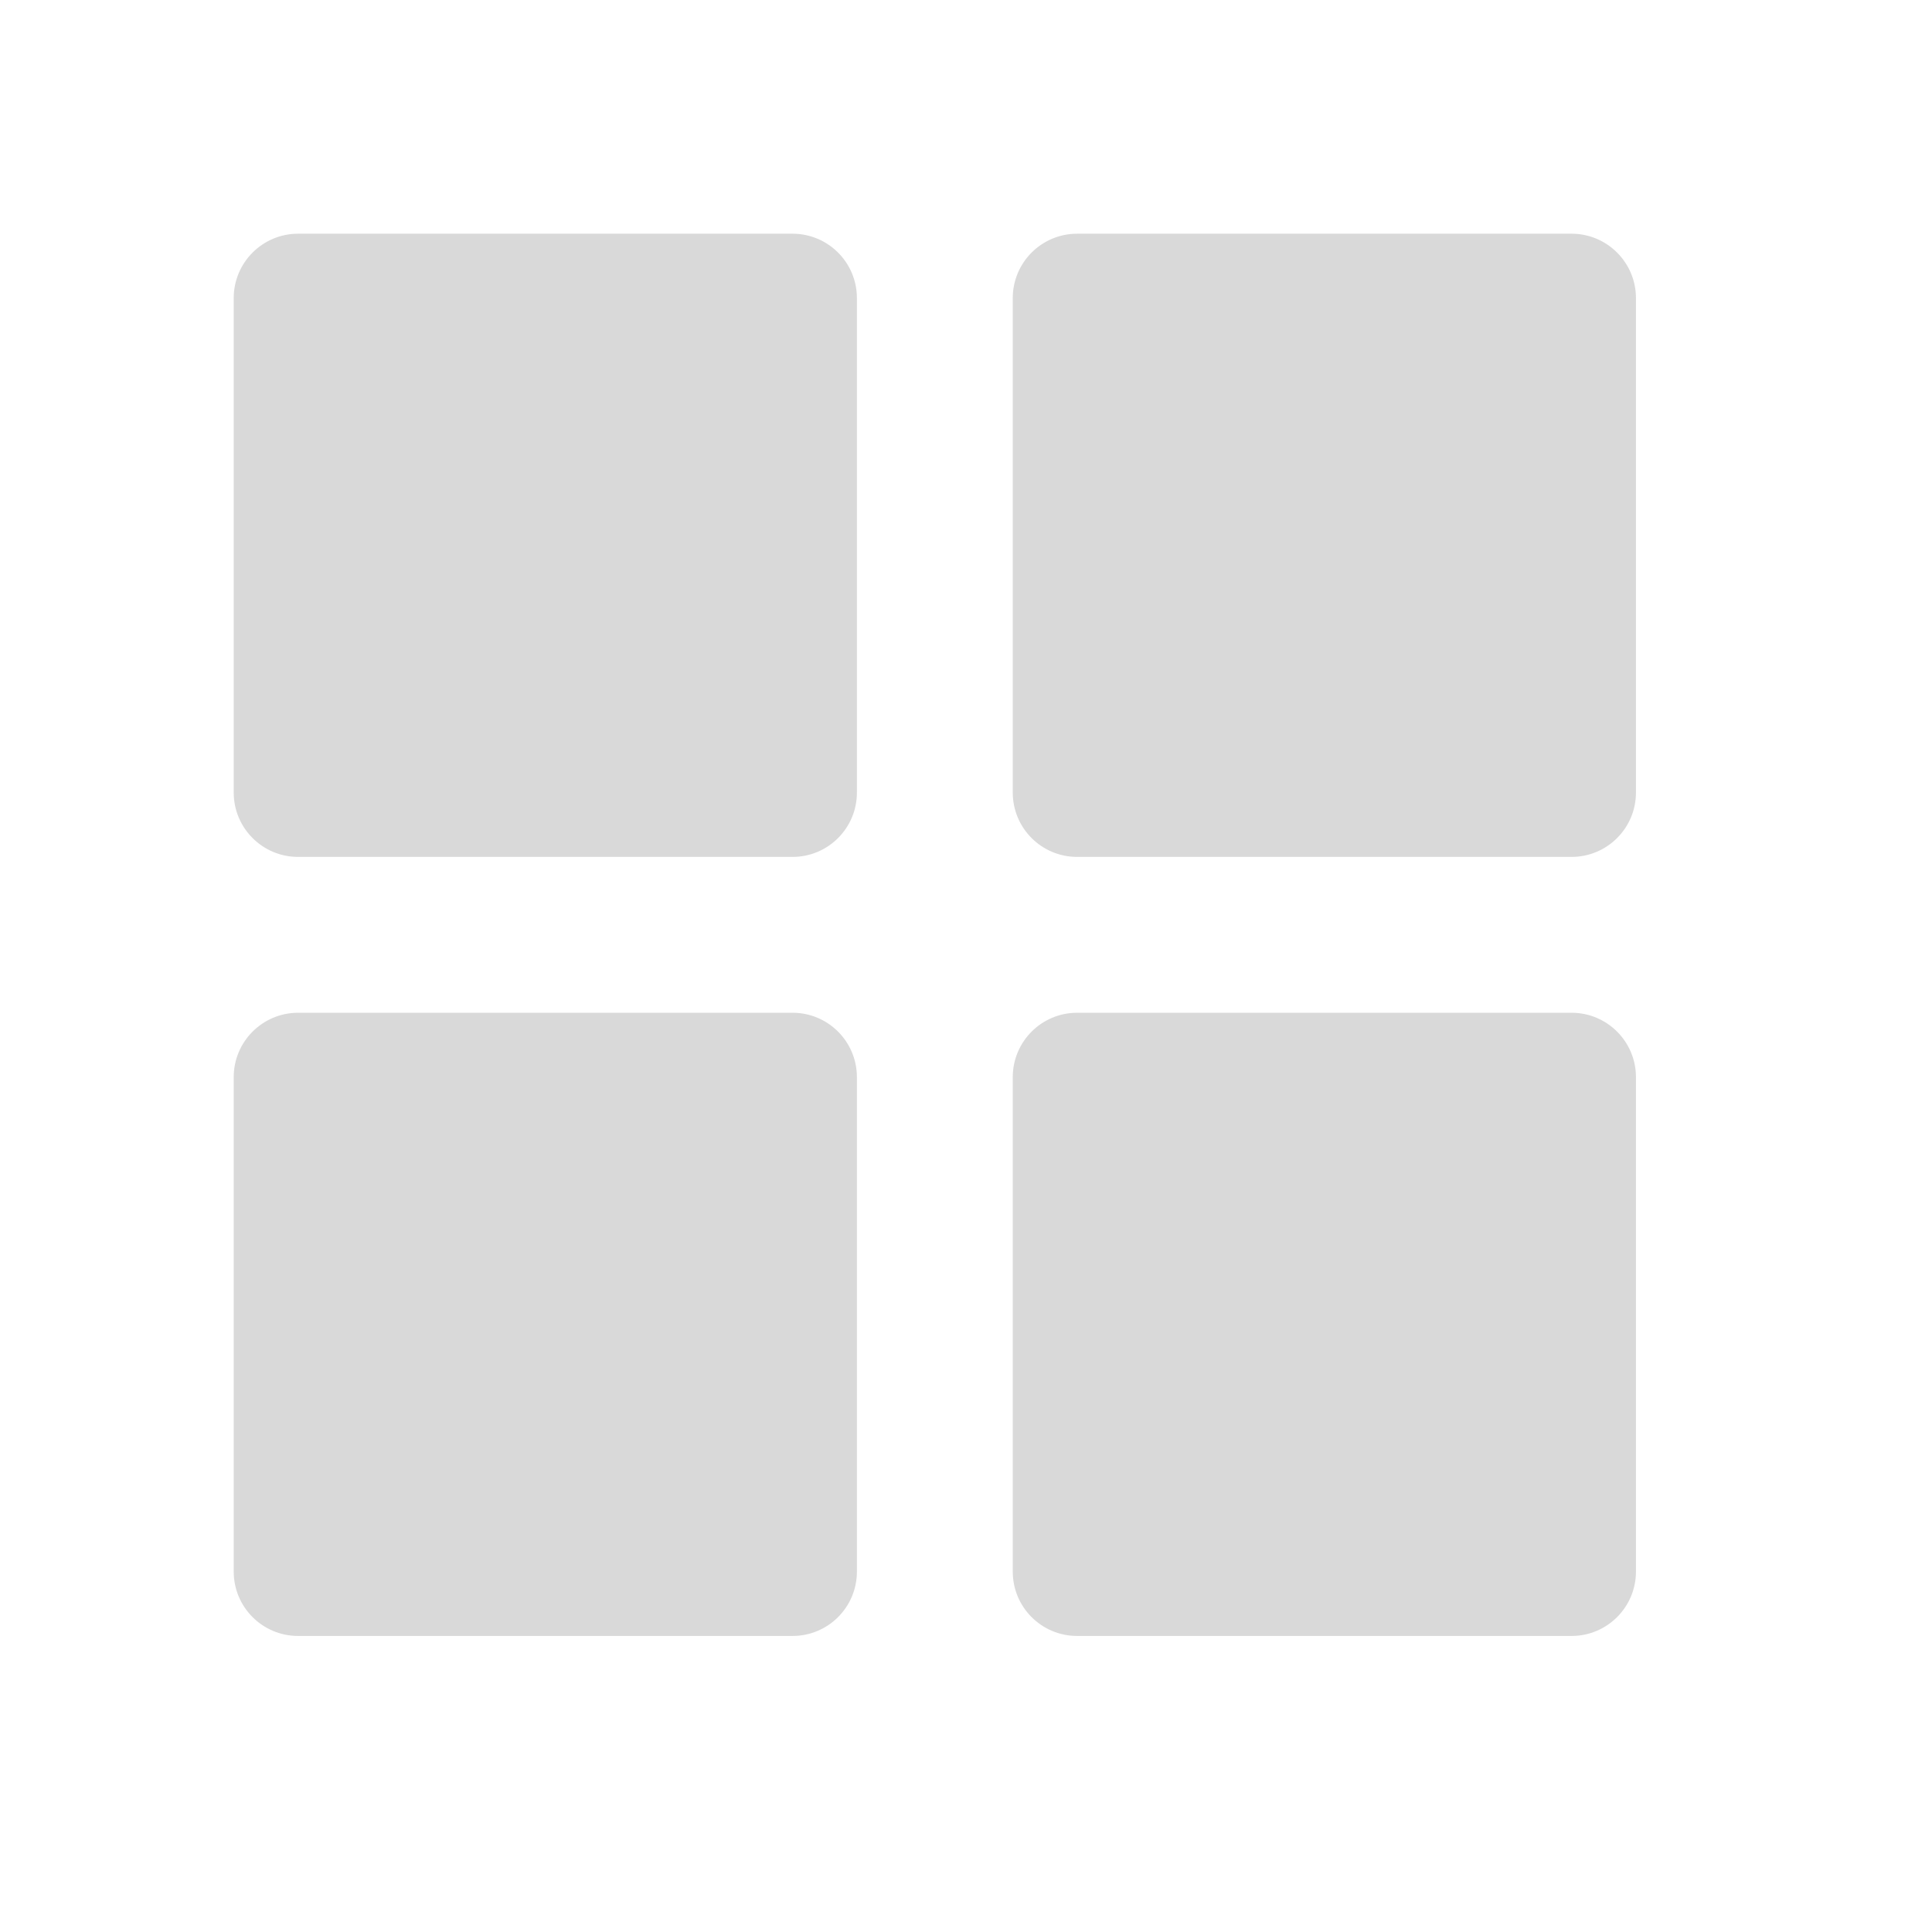 <svg xmlns="http://www.w3.org/2000/svg" width="30" height="30" viewBox="0 0 30 30" fill="none"><path d="M4.629 13.306C4.077 13.306 3.629 12.859 3.629 12.306V4.629C3.629 4.077 4.077 3.629 4.629 3.629H12.306C12.859 3.629 13.306 4.077 13.306 4.629V12.306C13.306 12.859 12.859 13.306 12.306 13.306H4.629ZM4.629 25.403C4.077 25.403 3.629 24.956 3.629 24.403V16.726C3.629 16.174 4.077 15.726 4.629 15.726H12.306C12.859 15.726 13.306 16.174 13.306 16.726V24.403C13.306 24.956 12.859 25.403 12.306 25.403H4.629ZM16.726 13.306C16.173 13.306 15.726 12.859 15.726 12.306V4.629C15.726 4.077 16.173 3.629 16.726 3.629H24.403C24.955 3.629 25.403 4.077 25.403 4.629V12.306C25.403 12.859 24.955 13.306 24.403 13.306H16.726ZM16.726 25.403C16.173 25.403 15.726 24.956 15.726 24.403V16.726C15.726 16.174 16.173 15.726 16.726 15.726H24.403C24.955 15.726 25.403 16.174 25.403 16.726V24.403C25.403 24.956 24.955 25.403 24.403 25.403H16.726Z" fill="#D9D9D9"></path></svg>